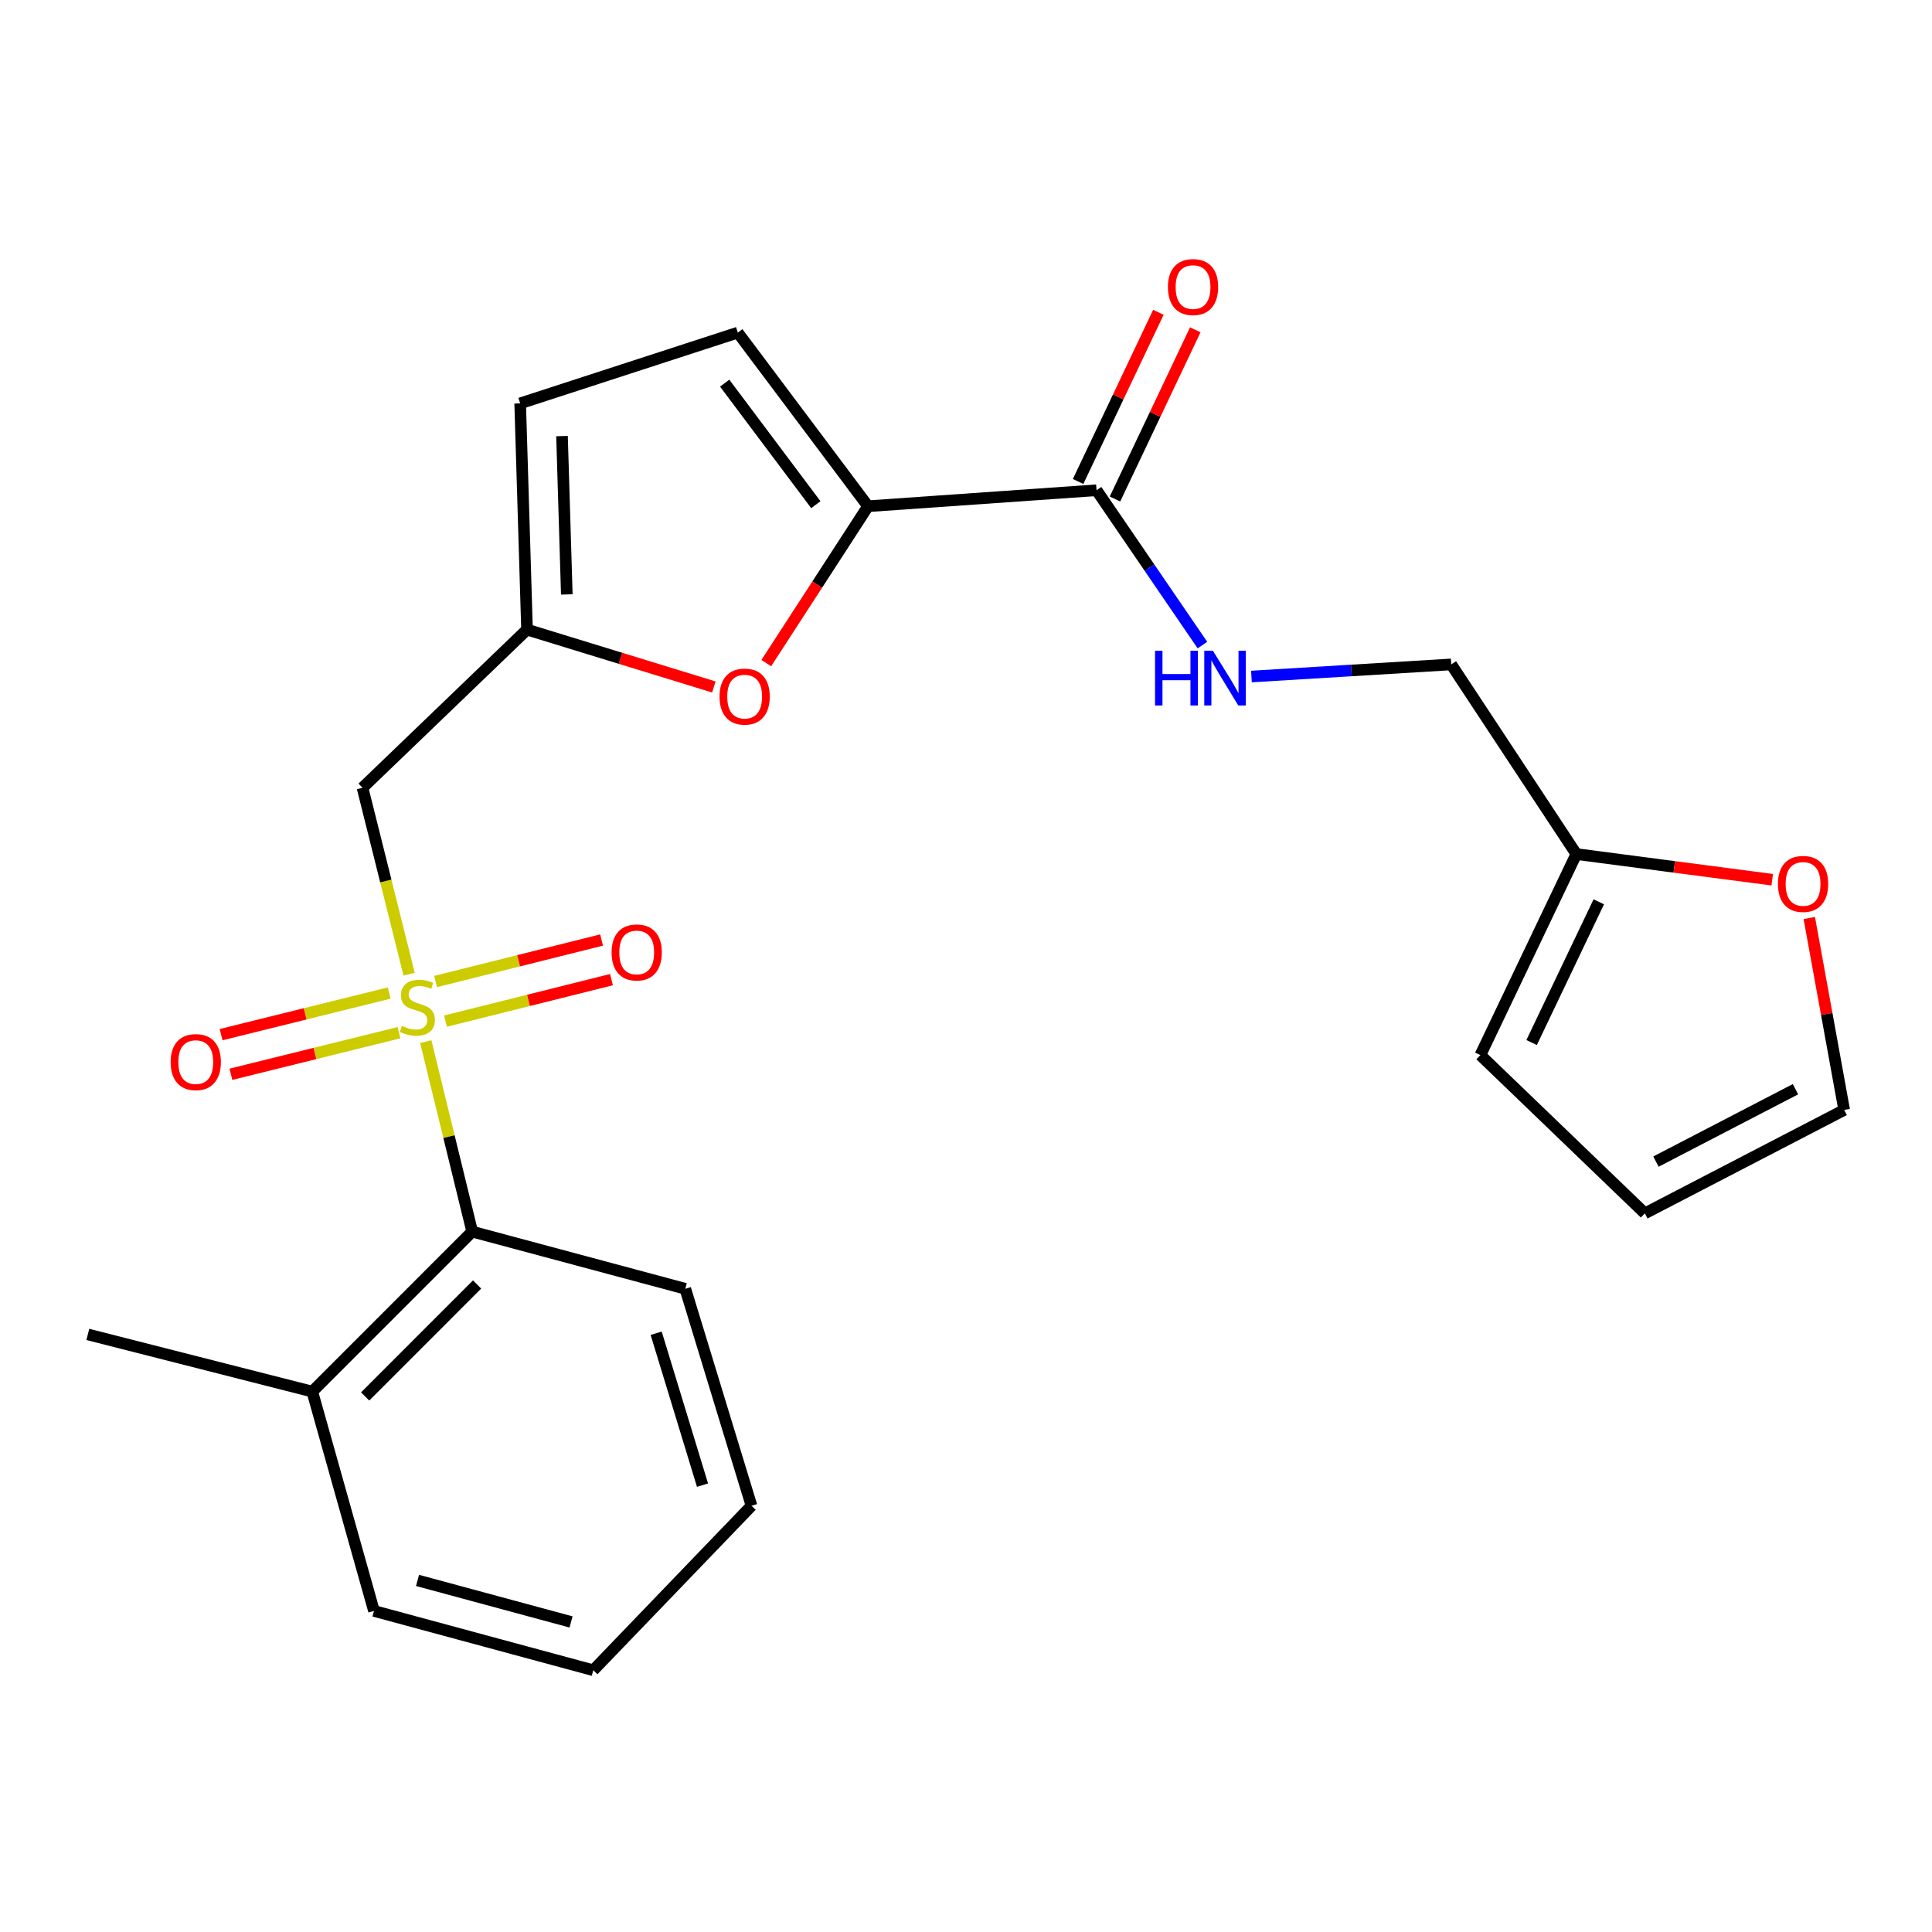 <?xml version='1.0' encoding='iso-8859-1'?>
<svg version='1.1' baseProfile='full'
              xmlns='http://www.w3.org/2000/svg'
                      xmlns:rdkit='http://www.rdkit.org/xml'
                      xmlns:xlink='http://www.w3.org/1999/xlink'
                  xml:space='preserve'
width='1000px' height='1000px' viewBox='0 0 1000 1000'>
<!-- END OF HEADER -->
<rect style='opacity:1.0;fill:#FFFFFF;stroke:none' width='1000' height='1000' x='0' y='0'> </rect>
<path class='bond-0' d='M 211.757,504.234 L 199.698,455.994' style='fill:none;fill-rule:evenodd;stroke:#CCCC00;stroke-width:6px;stroke-linecap:butt;stroke-linejoin:miter;stroke-opacity:1' />
<path class='bond-0' d='M 199.698,455.994 L 187.639,407.755' style='fill:none;fill-rule:evenodd;stroke:#000000;stroke-width:6px;stroke-linecap:butt;stroke-linejoin:miter;stroke-opacity:1' />
<path class='bond-5' d='M 220.384,539.15 L 232.396,588.316' style='fill:none;fill-rule:evenodd;stroke:#CCCC00;stroke-width:6px;stroke-linecap:butt;stroke-linejoin:miter;stroke-opacity:1' />
<path class='bond-5' d='M 232.396,588.316 L 244.408,637.481' style='fill:none;fill-rule:evenodd;stroke:#000000;stroke-width:6px;stroke-linecap:butt;stroke-linejoin:miter;stroke-opacity:1' />
<path class='bond-9' d='M 230.586,528.53 L 273.543,517.793' style='fill:none;fill-rule:evenodd;stroke:#CCCC00;stroke-width:6px;stroke-linecap:butt;stroke-linejoin:miter;stroke-opacity:1' />
<path class='bond-9' d='M 273.543,517.793 L 316.5,507.056' style='fill:none;fill-rule:evenodd;stroke:#FF0000;stroke-width:6px;stroke-linecap:butt;stroke-linejoin:miter;stroke-opacity:1' />
<path class='bond-9' d='M 225.461,508.027 L 268.418,497.29' style='fill:none;fill-rule:evenodd;stroke:#CCCC00;stroke-width:6px;stroke-linecap:butt;stroke-linejoin:miter;stroke-opacity:1' />
<path class='bond-9' d='M 268.418,497.29 L 311.376,486.553' style='fill:none;fill-rule:evenodd;stroke:#FF0000;stroke-width:6px;stroke-linecap:butt;stroke-linejoin:miter;stroke-opacity:1' />
<path class='bond-10' d='M 201.446,513.999 L 157.941,524.764' style='fill:none;fill-rule:evenodd;stroke:#CCCC00;stroke-width:6px;stroke-linecap:butt;stroke-linejoin:miter;stroke-opacity:1' />
<path class='bond-10' d='M 157.941,524.764 L 114.436,535.529' style='fill:none;fill-rule:evenodd;stroke:#FF0000;stroke-width:6px;stroke-linecap:butt;stroke-linejoin:miter;stroke-opacity:1' />
<path class='bond-10' d='M 206.522,534.515 L 163.017,545.28' style='fill:none;fill-rule:evenodd;stroke:#CCCC00;stroke-width:6px;stroke-linecap:butt;stroke-linejoin:miter;stroke-opacity:1' />
<path class='bond-10' d='M 163.017,545.28 L 119.512,556.044' style='fill:none;fill-rule:evenodd;stroke:#FF0000;stroke-width:6px;stroke-linecap:butt;stroke-linejoin:miter;stroke-opacity:1' />
<path class='bond-3' d='M 187.639,407.755 L 272.786,325.884' style='fill:none;fill-rule:evenodd;stroke:#000000;stroke-width:6px;stroke-linecap:butt;stroke-linejoin:miter;stroke-opacity:1' />
<path class='bond-1' d='M 449.29,262.024 L 422.956,302.622' style='fill:none;fill-rule:evenodd;stroke:#000000;stroke-width:6px;stroke-linecap:butt;stroke-linejoin:miter;stroke-opacity:1' />
<path class='bond-1' d='M 422.956,302.622 L 396.622,343.219' style='fill:none;fill-rule:evenodd;stroke:#FF0000;stroke-width:6px;stroke-linecap:butt;stroke-linejoin:miter;stroke-opacity:1' />
<path class='bond-4' d='M 449.29,262.024 L 567.57,253.746' style='fill:none;fill-rule:evenodd;stroke:#000000;stroke-width:6px;stroke-linecap:butt;stroke-linejoin:miter;stroke-opacity:1' />
<path class='bond-25' d='M 449.29,262.024 L 381.884,172.157' style='fill:none;fill-rule:evenodd;stroke:#000000;stroke-width:6px;stroke-linecap:butt;stroke-linejoin:miter;stroke-opacity:1' />
<path class='bond-25' d='M 422.273,261.225 L 375.089,198.318' style='fill:none;fill-rule:evenodd;stroke:#000000;stroke-width:6px;stroke-linecap:butt;stroke-linejoin:miter;stroke-opacity:1' />
<path class='bond-2' d='M 369.484,355.577 L 321.135,340.73' style='fill:none;fill-rule:evenodd;stroke:#FF0000;stroke-width:6px;stroke-linecap:butt;stroke-linejoin:miter;stroke-opacity:1' />
<path class='bond-2' d='M 321.135,340.73 L 272.786,325.884' style='fill:none;fill-rule:evenodd;stroke:#000000;stroke-width:6px;stroke-linecap:butt;stroke-linejoin:miter;stroke-opacity:1' />
<path class='bond-7' d='M 272.786,325.884 L 269.24,208.79' style='fill:none;fill-rule:evenodd;stroke:#000000;stroke-width:6px;stroke-linecap:butt;stroke-linejoin:miter;stroke-opacity:1' />
<path class='bond-7' d='M 293.378,307.68 L 290.896,225.714' style='fill:none;fill-rule:evenodd;stroke:#000000;stroke-width:6px;stroke-linecap:butt;stroke-linejoin:miter;stroke-opacity:1' />
<path class='bond-8' d='M 567.57,253.746 L 594.973,293.82' style='fill:none;fill-rule:evenodd;stroke:#000000;stroke-width:6px;stroke-linecap:butt;stroke-linejoin:miter;stroke-opacity:1' />
<path class='bond-8' d='M 594.973,293.82 L 622.375,333.893' style='fill:none;fill-rule:evenodd;stroke:#0000FF;stroke-width:6px;stroke-linecap:butt;stroke-linejoin:miter;stroke-opacity:1' />
<path class='bond-13' d='M 577.117,258.277 L 597.897,214.489' style='fill:none;fill-rule:evenodd;stroke:#000000;stroke-width:6px;stroke-linecap:butt;stroke-linejoin:miter;stroke-opacity:1' />
<path class='bond-13' d='M 597.897,214.489 L 618.677,170.702' style='fill:none;fill-rule:evenodd;stroke:#FF0000;stroke-width:6px;stroke-linecap:butt;stroke-linejoin:miter;stroke-opacity:1' />
<path class='bond-13' d='M 558.024,249.216 L 578.804,205.429' style='fill:none;fill-rule:evenodd;stroke:#000000;stroke-width:6px;stroke-linecap:butt;stroke-linejoin:miter;stroke-opacity:1' />
<path class='bond-13' d='M 578.804,205.429 L 599.584,161.641' style='fill:none;fill-rule:evenodd;stroke:#FF0000;stroke-width:6px;stroke-linecap:butt;stroke-linejoin:miter;stroke-opacity:1' />
<path class='bond-16' d='M 244.408,637.481 L 161.633,720.28' style='fill:none;fill-rule:evenodd;stroke:#000000;stroke-width:6px;stroke-linecap:butt;stroke-linejoin:miter;stroke-opacity:1' />
<path class='bond-16' d='M 246.938,664.843 L 188.995,722.802' style='fill:none;fill-rule:evenodd;stroke:#000000;stroke-width:6px;stroke-linecap:butt;stroke-linejoin:miter;stroke-opacity:1' />
<path class='bond-19' d='M 244.408,637.481 L 354.704,667.069' style='fill:none;fill-rule:evenodd;stroke:#000000;stroke-width:6px;stroke-linecap:butt;stroke-linejoin:miter;stroke-opacity:1' />
<path class='bond-6' d='M 381.884,172.157 L 269.24,208.79' style='fill:none;fill-rule:evenodd;stroke:#000000;stroke-width:6px;stroke-linecap:butt;stroke-linejoin:miter;stroke-opacity:1' />
<path class='bond-18' d='M 647.744,350.169 L 699.449,347.032' style='fill:none;fill-rule:evenodd;stroke:#0000FF;stroke-width:6px;stroke-linecap:butt;stroke-linejoin:miter;stroke-opacity:1' />
<path class='bond-18' d='M 699.449,347.032 L 751.154,343.895' style='fill:none;fill-rule:evenodd;stroke:#000000;stroke-width:6px;stroke-linecap:butt;stroke-linejoin:miter;stroke-opacity:1' />
<path class='bond-11' d='M 815.906,442.062 L 751.154,343.895' style='fill:none;fill-rule:evenodd;stroke:#000000;stroke-width:6px;stroke-linecap:butt;stroke-linejoin:miter;stroke-opacity:1' />
<path class='bond-12' d='M 815.906,442.062 L 866.603,448.702' style='fill:none;fill-rule:evenodd;stroke:#000000;stroke-width:6px;stroke-linecap:butt;stroke-linejoin:miter;stroke-opacity:1' />
<path class='bond-12' d='M 866.603,448.702 L 917.3,455.341' style='fill:none;fill-rule:evenodd;stroke:#FF0000;stroke-width:6px;stroke-linecap:butt;stroke-linejoin:miter;stroke-opacity:1' />
<path class='bond-14' d='M 815.906,442.062 L 766.241,546.124' style='fill:none;fill-rule:evenodd;stroke:#000000;stroke-width:6px;stroke-linecap:butt;stroke-linejoin:miter;stroke-opacity:1' />
<path class='bond-14' d='M 827.53,466.774 L 792.764,539.617' style='fill:none;fill-rule:evenodd;stroke:#000000;stroke-width:6px;stroke-linecap:butt;stroke-linejoin:miter;stroke-opacity:1' />
<path class='bond-15' d='M 936.483,475.166 L 945.514,524.834' style='fill:none;fill-rule:evenodd;stroke:#FF0000;stroke-width:6px;stroke-linecap:butt;stroke-linejoin:miter;stroke-opacity:1' />
<path class='bond-15' d='M 945.514,524.834 L 954.545,574.502' style='fill:none;fill-rule:evenodd;stroke:#000000;stroke-width:6px;stroke-linecap:butt;stroke-linejoin:miter;stroke-opacity:1' />
<path class='bond-17' d='M 766.241,546.124 L 851.376,628.03' style='fill:none;fill-rule:evenodd;stroke:#000000;stroke-width:6px;stroke-linecap:butt;stroke-linejoin:miter;stroke-opacity:1' />
<path class='bond-26' d='M 954.545,574.502 L 851.376,628.03' style='fill:none;fill-rule:evenodd;stroke:#000000;stroke-width:6px;stroke-linecap:butt;stroke-linejoin:miter;stroke-opacity:1' />
<path class='bond-26' d='M 929.337,563.772 L 857.119,601.241' style='fill:none;fill-rule:evenodd;stroke:#000000;stroke-width:6px;stroke-linecap:butt;stroke-linejoin:miter;stroke-opacity:1' />
<path class='bond-20' d='M 161.633,720.28 L 45.455,690.692' style='fill:none;fill-rule:evenodd;stroke:#000000;stroke-width:6px;stroke-linecap:butt;stroke-linejoin:miter;stroke-opacity:1' />
<path class='bond-21' d='M 161.633,720.28 L 193.569,833.816' style='fill:none;fill-rule:evenodd;stroke:#000000;stroke-width:6px;stroke-linecap:butt;stroke-linejoin:miter;stroke-opacity:1' />
<path class='bond-22' d='M 354.704,667.069 L 388.976,779.384' style='fill:none;fill-rule:evenodd;stroke:#000000;stroke-width:6px;stroke-linecap:butt;stroke-linejoin:miter;stroke-opacity:1' />
<path class='bond-22' d='M 339.631,690.084 L 363.621,768.705' style='fill:none;fill-rule:evenodd;stroke:#000000;stroke-width:6px;stroke-linecap:butt;stroke-linejoin:miter;stroke-opacity:1' />
<path class='bond-24' d='M 193.569,833.816 L 307.082,864.519' style='fill:none;fill-rule:evenodd;stroke:#000000;stroke-width:6px;stroke-linecap:butt;stroke-linejoin:miter;stroke-opacity:1' />
<path class='bond-24' d='M 216.114,818.021 L 295.573,839.513' style='fill:none;fill-rule:evenodd;stroke:#000000;stroke-width:6px;stroke-linecap:butt;stroke-linejoin:miter;stroke-opacity:1' />
<path class='bond-23' d='M 388.976,779.384 L 307.082,864.519' style='fill:none;fill-rule:evenodd;stroke:#000000;stroke-width:6px;stroke-linecap:butt;stroke-linejoin:miter;stroke-opacity:1' />
<path  class='atom-0' d='M 208.018 530.999
Q 208.338 531.119, 209.658 531.679
Q 210.978 532.239, 212.418 532.599
Q 213.898 532.919, 215.338 532.919
Q 218.018 532.919, 219.578 531.639
Q 221.138 530.319, 221.138 528.039
Q 221.138 526.479, 220.338 525.519
Q 219.578 524.559, 218.378 524.039
Q 217.178 523.519, 215.178 522.919
Q 212.658 522.159, 211.138 521.439
Q 209.658 520.719, 208.578 519.199
Q 207.538 517.679, 207.538 515.119
Q 207.538 511.559, 209.938 509.359
Q 212.378 507.159, 217.178 507.159
Q 220.458 507.159, 224.178 508.719
L 223.258 511.799
Q 219.858 510.399, 217.298 510.399
Q 214.538 510.399, 213.018 511.559
Q 211.498 512.679, 211.538 514.639
Q 211.538 516.159, 212.298 517.079
Q 213.098 517.999, 214.218 518.519
Q 215.378 519.039, 217.298 519.639
Q 219.858 520.439, 221.378 521.239
Q 222.898 522.039, 223.978 523.679
Q 225.098 525.279, 225.098 528.039
Q 225.098 531.959, 222.458 534.079
Q 219.858 536.159, 215.498 536.159
Q 212.978 536.159, 211.058 535.599
Q 209.178 535.079, 206.938 534.159
L 208.018 530.999
' fill='#CCCC00'/>
<path  class='atom-3' d='M 372.43 360.553
Q 372.43 353.753, 375.79 349.953
Q 379.15 346.153, 385.43 346.153
Q 391.71 346.153, 395.07 349.953
Q 398.43 353.753, 398.43 360.553
Q 398.43 367.433, 395.03 371.353
Q 391.63 375.233, 385.43 375.233
Q 379.19 375.233, 375.79 371.353
Q 372.43 367.473, 372.43 360.553
M 385.43 372.033
Q 389.75 372.033, 392.07 369.153
Q 394.43 366.233, 394.43 360.553
Q 394.43 354.993, 392.07 352.193
Q 389.75 349.353, 385.43 349.353
Q 381.11 349.353, 378.75 352.153
Q 376.43 354.953, 376.43 360.553
Q 376.43 366.273, 378.75 369.153
Q 381.11 372.033, 385.43 372.033
' fill='#FF0000'/>
<path  class='atom-9' d='M 597.852 336.838
L 601.692 336.838
L 601.692 348.878
L 616.172 348.878
L 616.172 336.838
L 620.012 336.838
L 620.012 365.158
L 616.172 365.158
L 616.172 352.078
L 601.692 352.078
L 601.692 365.158
L 597.852 365.158
L 597.852 336.838
' fill='#0000FF'/>
<path  class='atom-9' d='M 627.812 336.838
L 637.092 351.838
Q 638.012 353.318, 639.492 355.998
Q 640.972 358.678, 641.052 358.838
L 641.052 336.838
L 644.812 336.838
L 644.812 365.158
L 640.932 365.158
L 630.972 348.758
Q 629.812 346.838, 628.572 344.638
Q 627.372 342.438, 627.012 341.758
L 627.012 365.158
L 623.332 365.158
L 623.332 336.838
L 627.812 336.838
' fill='#0000FF'/>
<path  class='atom-10' d='M 316.554 492.981
Q 316.554 486.181, 319.914 482.381
Q 323.274 478.581, 329.554 478.581
Q 335.834 478.581, 339.194 482.381
Q 342.554 486.181, 342.554 492.981
Q 342.554 499.861, 339.154 503.781
Q 335.754 507.661, 329.554 507.661
Q 323.314 507.661, 319.914 503.781
Q 316.554 499.901, 316.554 492.981
M 329.554 504.461
Q 333.874 504.461, 336.194 501.581
Q 338.554 498.661, 338.554 492.981
Q 338.554 487.421, 336.194 484.621
Q 333.874 481.781, 329.554 481.781
Q 325.234 481.781, 322.874 484.581
Q 320.554 487.381, 320.554 492.981
Q 320.554 498.701, 322.874 501.581
Q 325.234 504.461, 329.554 504.461
' fill='#FF0000'/>
<path  class='atom-11' d='M 88.331 549.738
Q 88.331 542.938, 91.691 539.138
Q 95.05 535.338, 101.331 535.338
Q 107.611 535.338, 110.971 539.138
Q 114.331 542.938, 114.331 549.738
Q 114.331 556.618, 110.931 560.538
Q 107.531 564.418, 101.331 564.418
Q 95.091 564.418, 91.691 560.538
Q 88.331 556.658, 88.331 549.738
M 101.331 561.218
Q 105.651 561.218, 107.971 558.338
Q 110.331 555.418, 110.331 549.738
Q 110.331 544.178, 107.971 541.378
Q 105.651 538.538, 101.331 538.538
Q 97.01 538.538, 94.65 541.338
Q 92.331 544.138, 92.331 549.738
Q 92.331 555.458, 94.65 558.338
Q 97.01 561.218, 101.331 561.218
' fill='#FF0000'/>
<path  class='atom-13' d='M 920.259 457.511
Q 920.259 450.711, 923.619 446.911
Q 926.979 443.111, 933.259 443.111
Q 939.539 443.111, 942.899 446.911
Q 946.259 450.711, 946.259 457.511
Q 946.259 464.391, 942.859 468.311
Q 939.459 472.191, 933.259 472.191
Q 927.019 472.191, 923.619 468.311
Q 920.259 464.431, 920.259 457.511
M 933.259 468.991
Q 937.579 468.991, 939.899 466.111
Q 942.259 463.191, 942.259 457.511
Q 942.259 451.951, 939.899 449.151
Q 937.579 446.311, 933.259 446.311
Q 928.939 446.311, 926.579 449.111
Q 924.259 451.911, 924.259 457.511
Q 924.259 463.231, 926.579 466.111
Q 928.939 468.991, 933.259 468.991
' fill='#FF0000'/>
<path  class='atom-14' d='M 604.517 148.579
Q 604.517 141.779, 607.877 137.979
Q 611.237 134.179, 617.517 134.179
Q 623.797 134.179, 627.157 137.979
Q 630.517 141.779, 630.517 148.579
Q 630.517 155.459, 627.117 159.379
Q 623.717 163.259, 617.517 163.259
Q 611.277 163.259, 607.877 159.379
Q 604.517 155.499, 604.517 148.579
M 617.517 160.059
Q 621.837 160.059, 624.157 157.179
Q 626.517 154.259, 626.517 148.579
Q 626.517 143.019, 624.157 140.219
Q 621.837 137.379, 617.517 137.379
Q 613.197 137.379, 610.837 140.179
Q 608.517 142.979, 608.517 148.579
Q 608.517 154.299, 610.837 157.179
Q 613.197 160.059, 617.517 160.059
' fill='#FF0000'/>
</svg>
